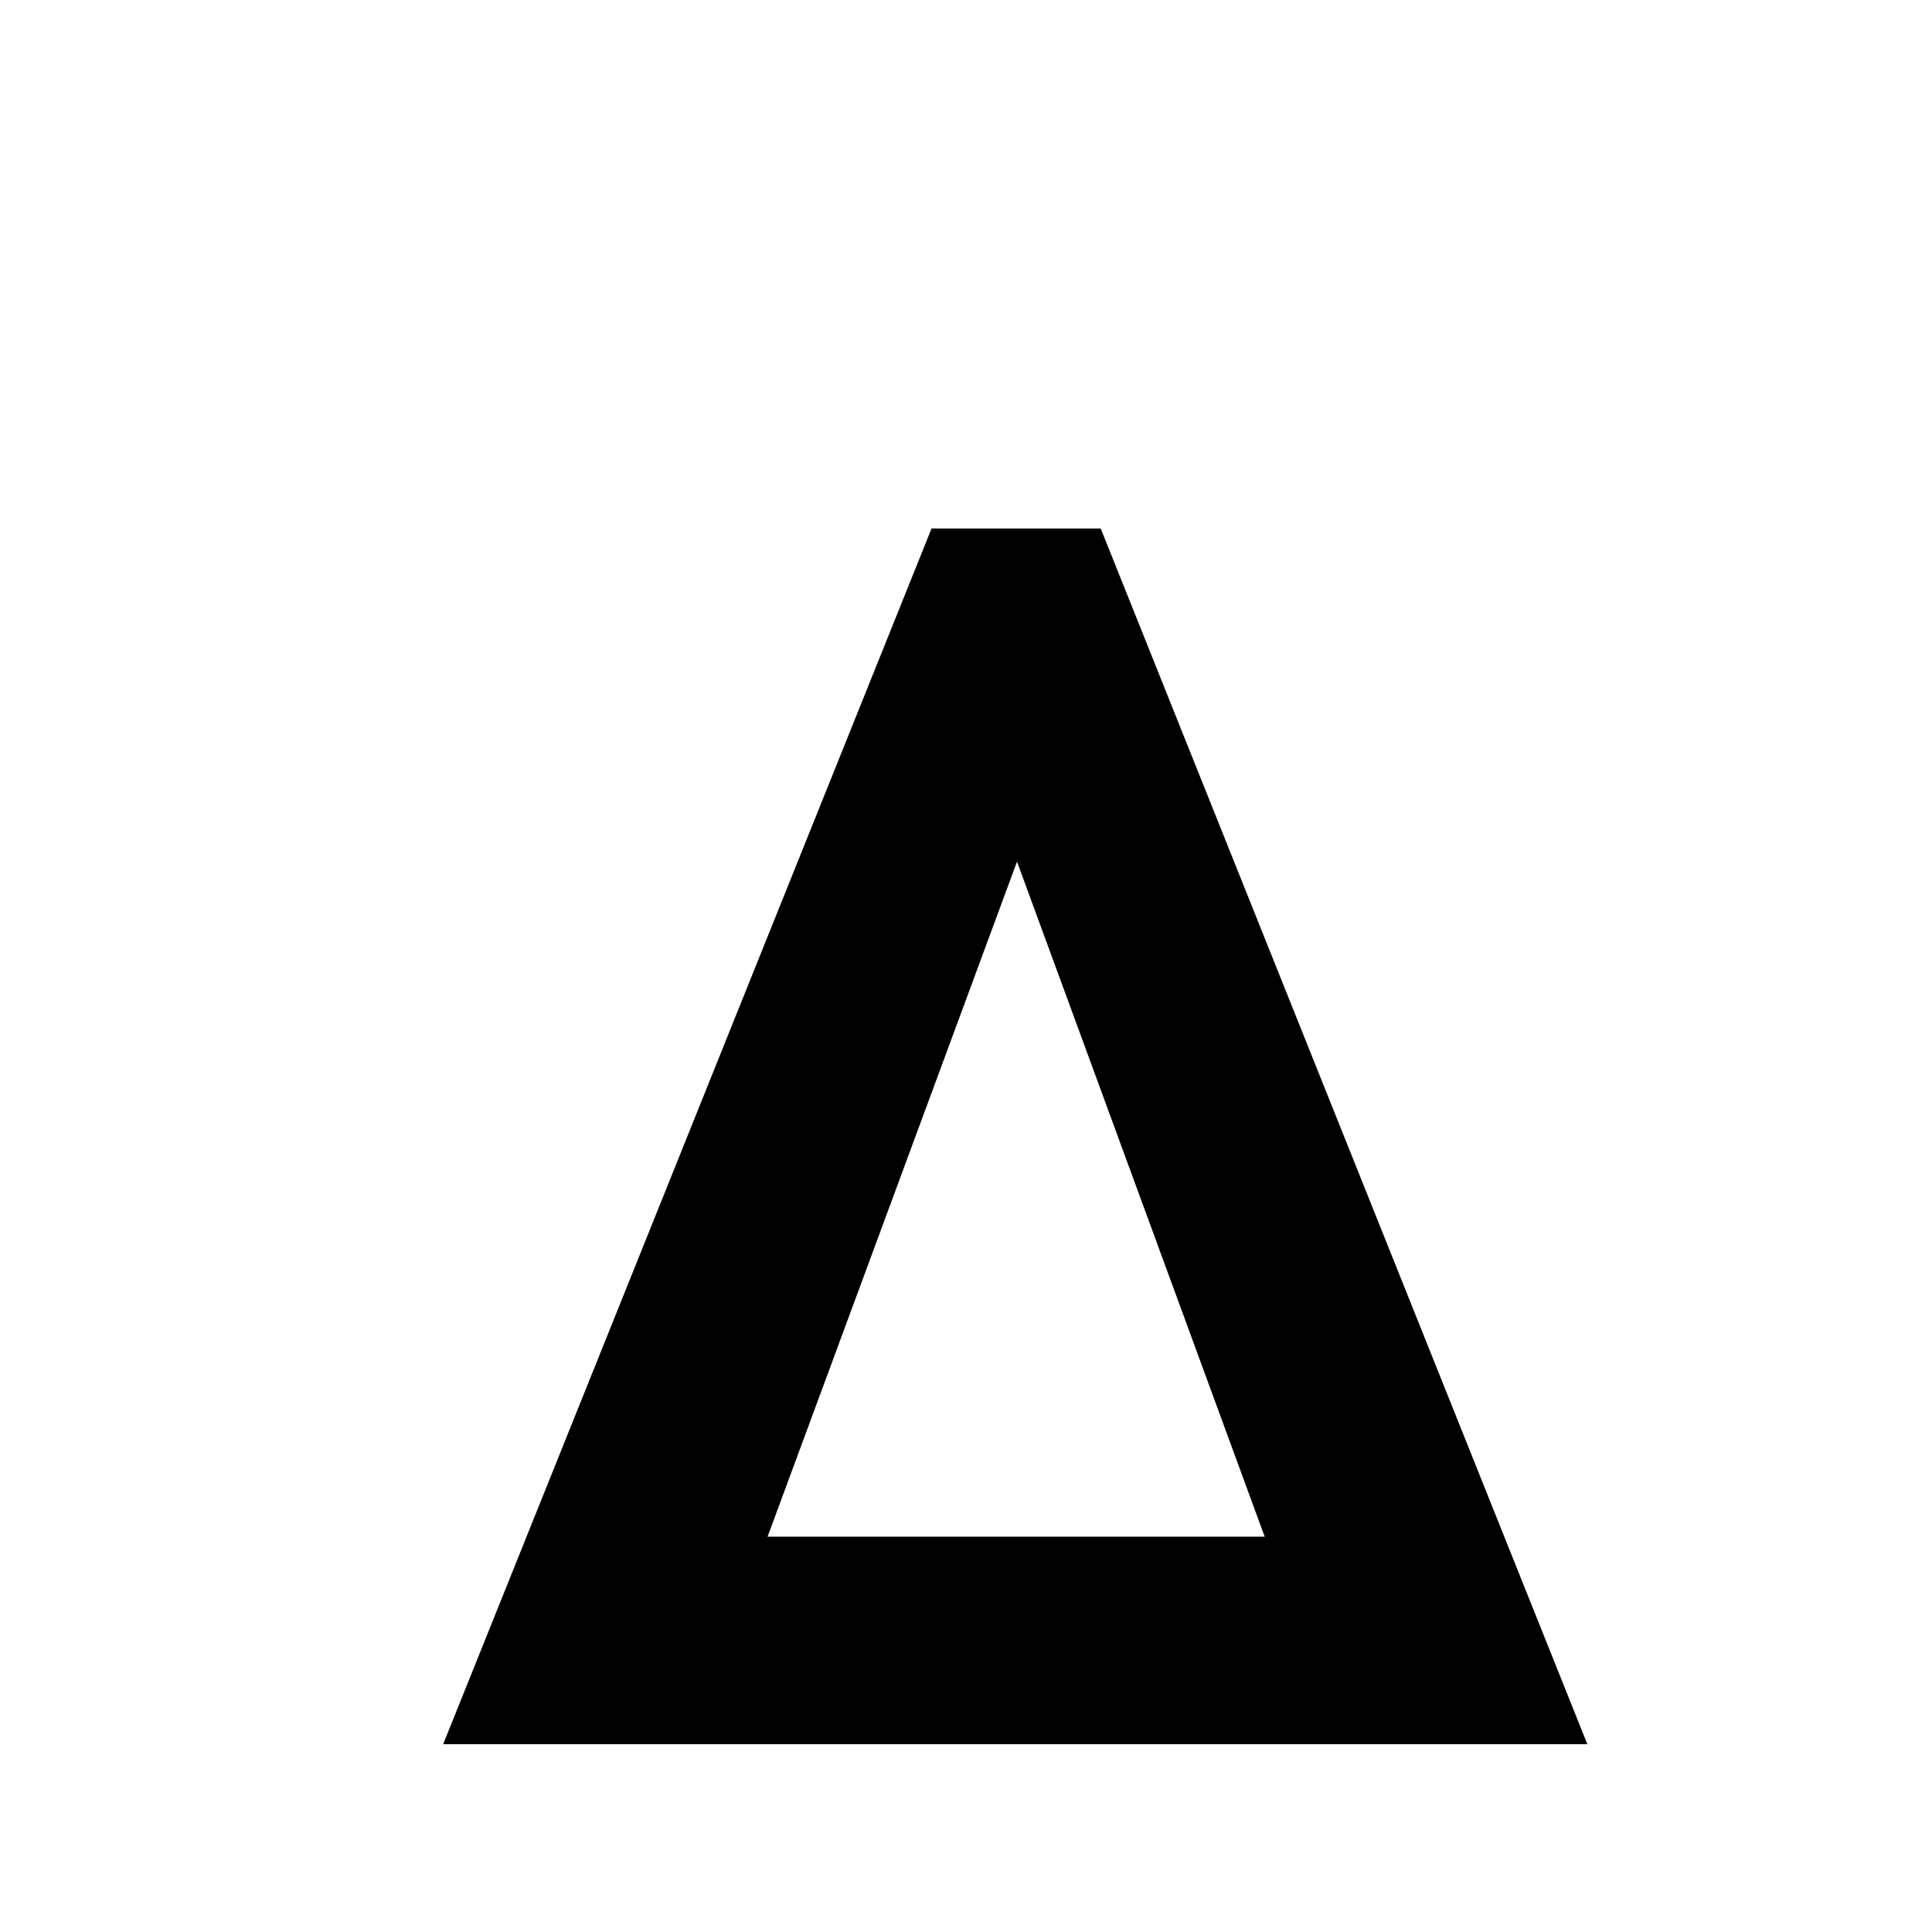 <svg width="16" height="16" viewBox="0 0 16 16" xmlns="http://www.w3.org/2000/svg">
  <g transform="scale(0.045)">
    <path d="M81.556 321L171.436 97.263H202.573L292.132 321H81.556ZM141.262 282.801H232.747L187.165 158.574L141.262 282.801Z" fill="black"/>
  </g>
</svg>
